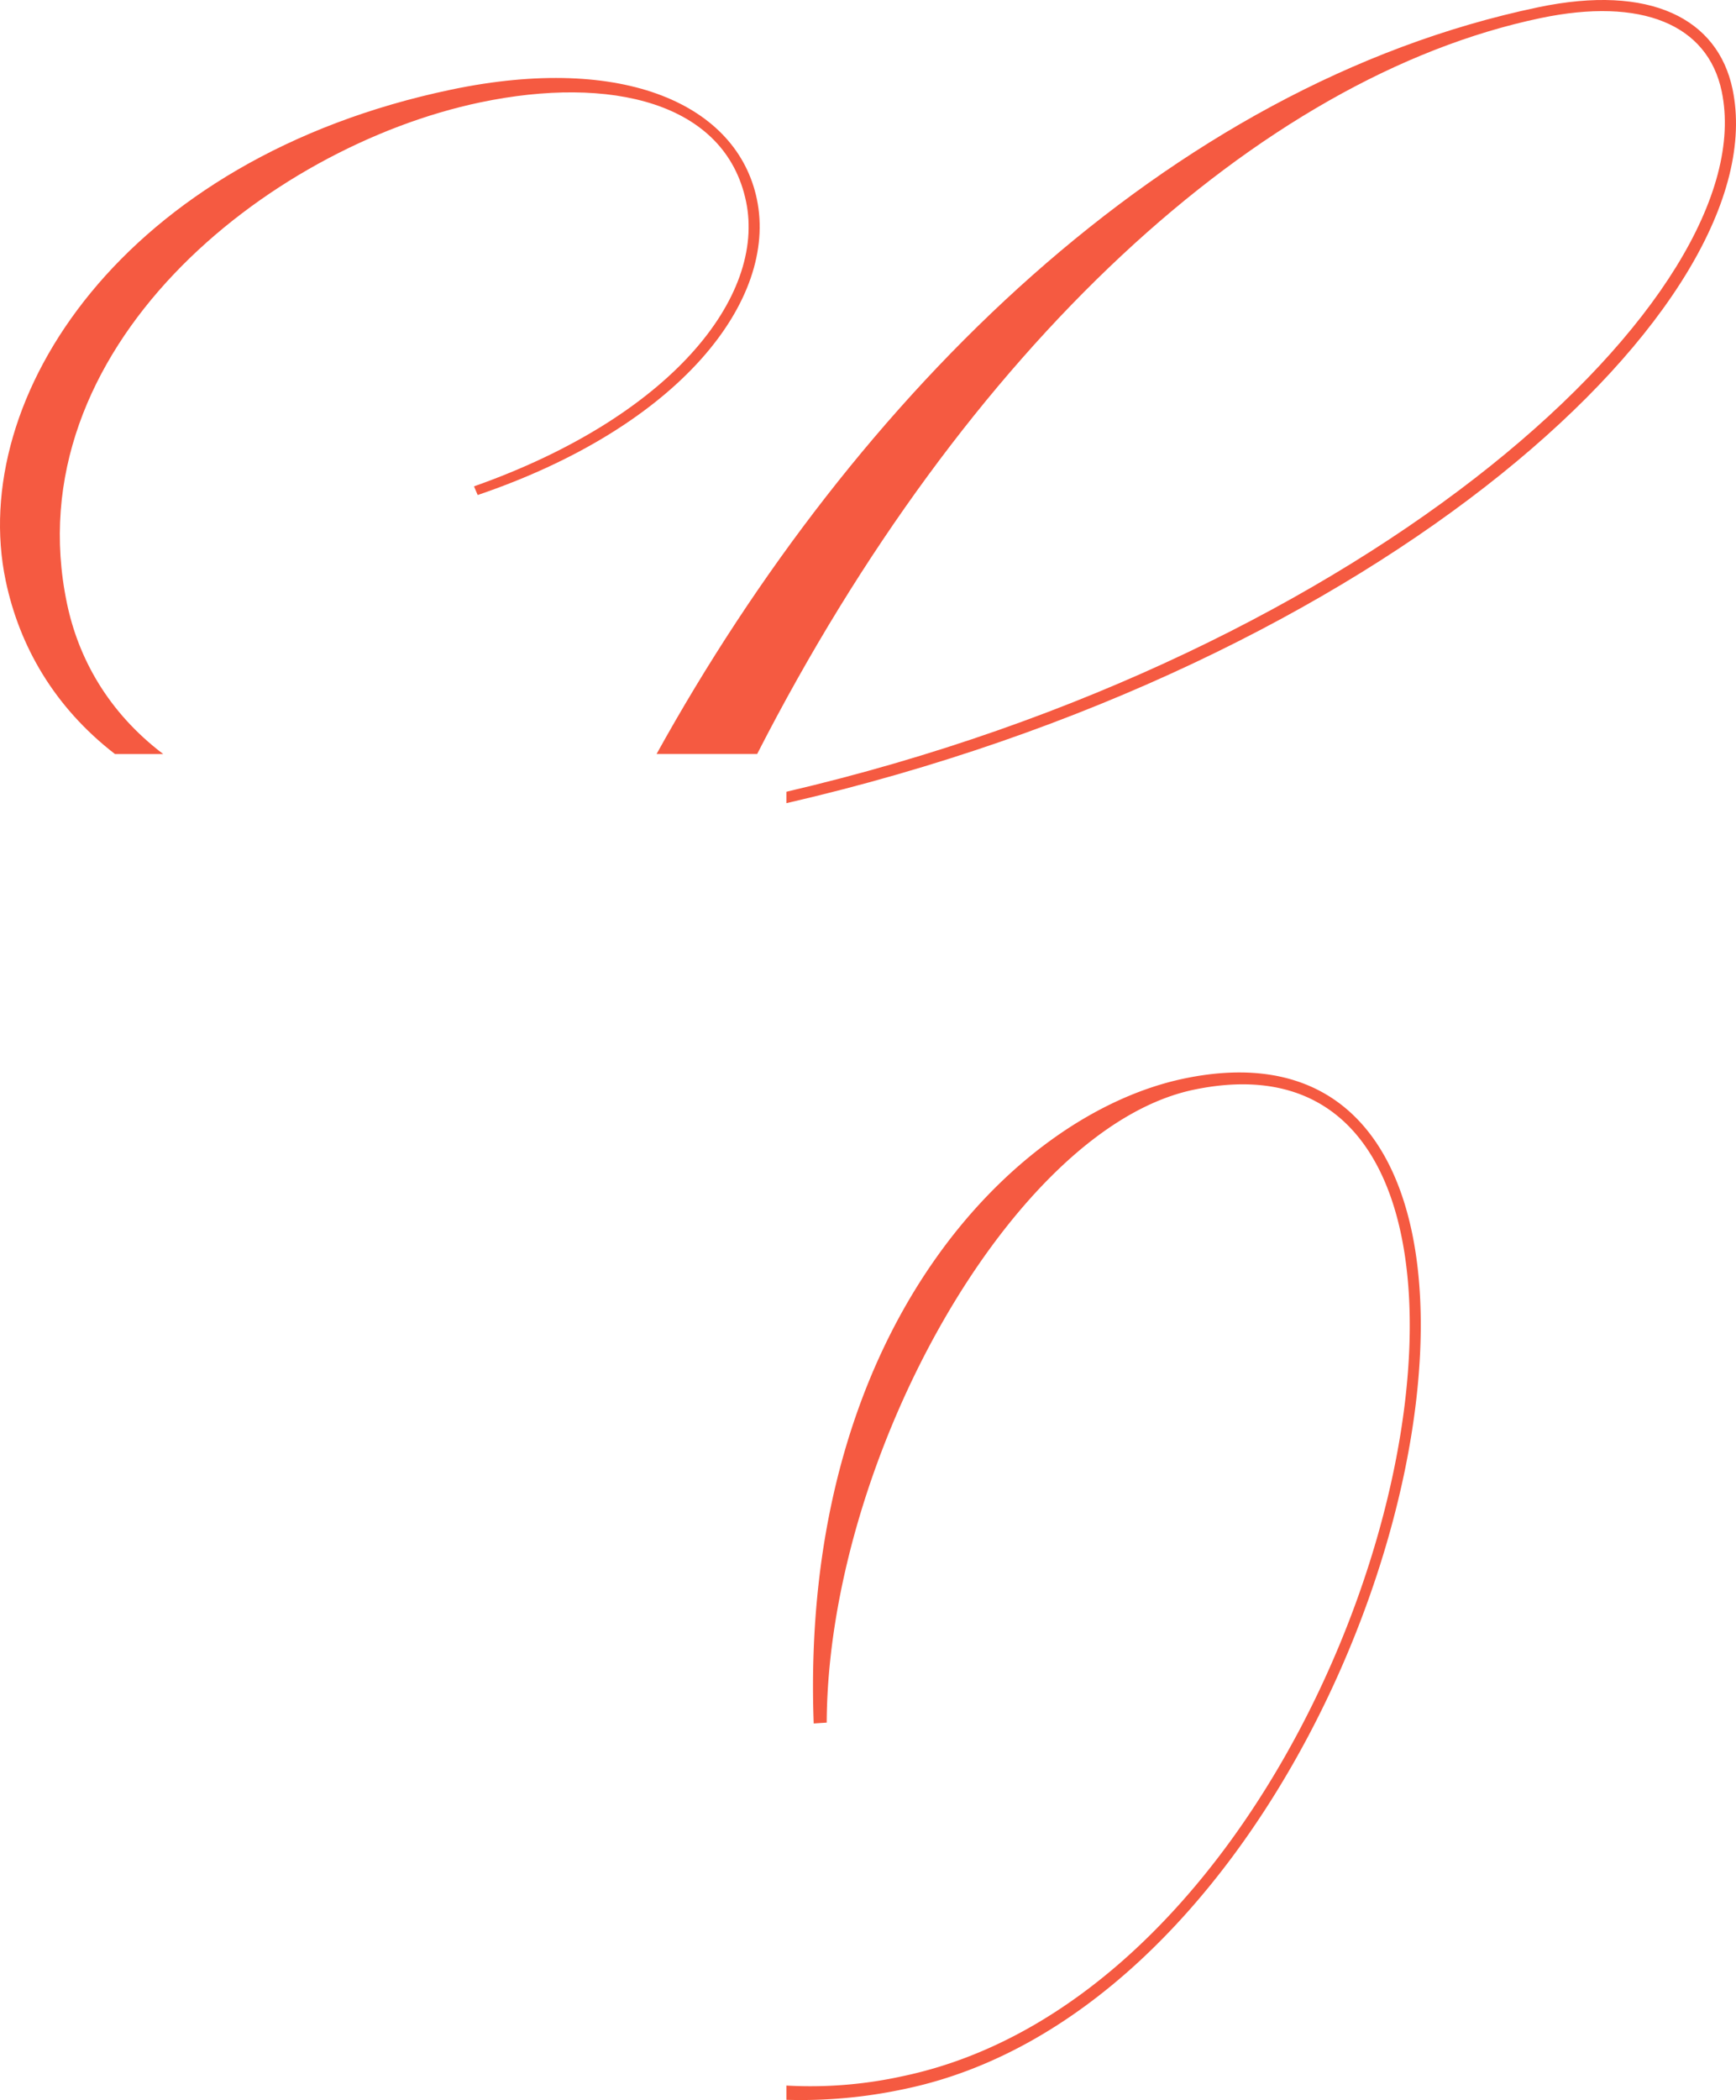 <svg id="element_6" xmlns="http://www.w3.org/2000/svg" xmlns:xlink="http://www.w3.org/1999/xlink" width="621.287" height="751.297" viewBox="0 0 621.287 751.297">
  <defs>
    <clipPath id="clip-path">
      <rect id="Rectangle_2446" data-name="Rectangle 2446" width="621.287" height="751.297" fill="#f55a41"/>
    </clipPath>
  </defs>
  <g id="Group_272" data-name="Group 272" clip-path="url(#clip-path)">
    <path id="Path_2455" data-name="Path 2455" d="M675.6,31.886c-5.271-25.2-29.459-37.671-69.517-29.292C473.089,30.414,361.647,141.307,290.521,269.745h36C400.931,124.361,506.267,27.52,606.894,6.471,643.074-1.1,666.722,8.792,671.723,32.7c15.145,72.4-124.342,201.476-334.735,250.543v4.087c214.34-49.4,354.589-179.06,338.612-255.441" transform="translate(-55.55 0)" fill="#f55a41"/>
    <path id="Path_2456" data-name="Path 2456" d="M41.134,276.337H58.405c-20-15.171-30.406-34.6-34.429-53.829-19.056-91.1,71.7-163.357,147.941-179.3,46.518-9.731,87.64-.125,95.073,35.41,7.163,34.243-27.023,77.135-97.358,101.963l1.322,3.1c72.408-24.587,107.481-69.688,99.913-105.869-7.028-33.6-47.322-52.142-109.346-39.168C43.934,63.231-11.624,149.032,2.026,214.286c4.894,23.4,17.333,45.212,39.108,62.051" transform="translate(0 -6.591)" fill="#f55a41"/>
    <path id="Path_2457" data-name="Path 2457" d="M490.213,476.569c-60.732,12.7-137.594,90.148-132.471,230.69l4.658-.3c.462-94.506,66.736-212.895,131.344-226.409,42.641-8.919,66.273,13.785,74.247,51.905,19.461,93.035-55.054,275.188-178.456,301a153.455,153.455,0,0,1-41.561,3.342v5.1a176.316,176.316,0,0,0,42.507-3.92c124.049-25.949,201.389-210.716,181.386-306.336-8.514-40.7-34.489-64.941-81.653-55.076" transform="translate(-66.535 -90.703)" fill="#f55a41"/>
  </g>
</svg>
